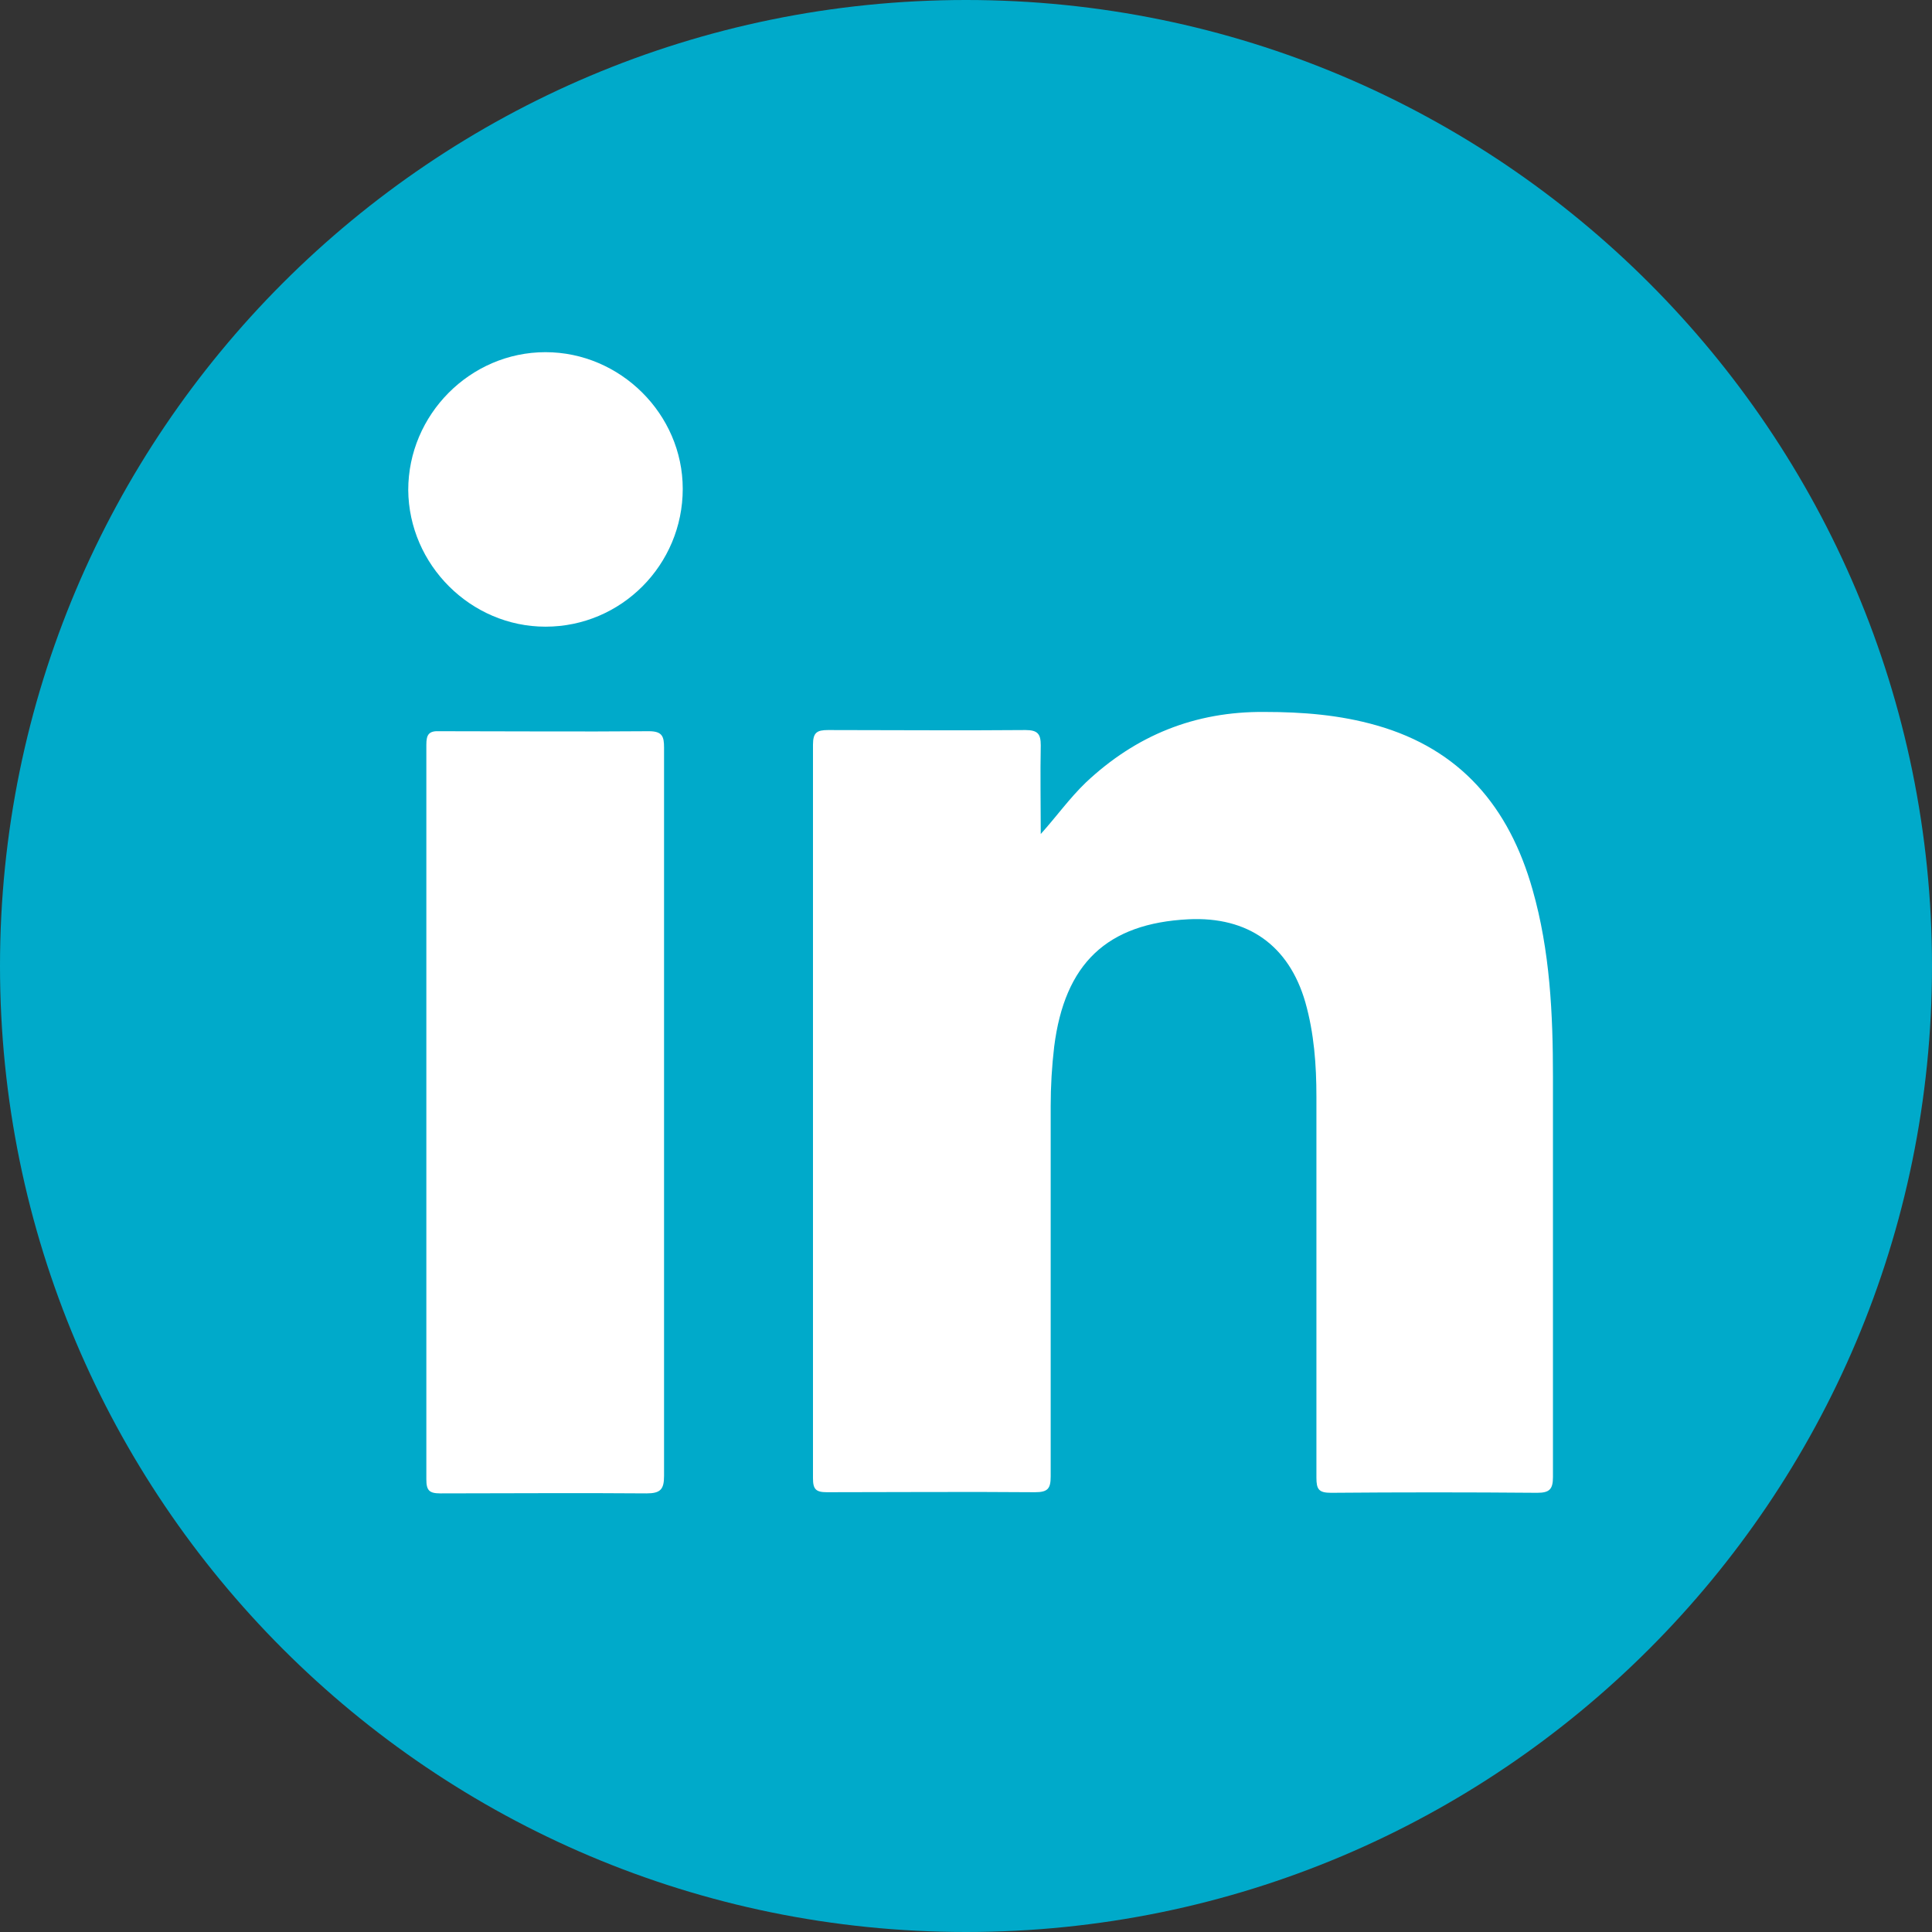 <?xml version="1.0" encoding="UTF-8"?><svg id="Capa_1" xmlns="http://www.w3.org/2000/svg" xmlns:xlink="http://www.w3.org/1999/xlink" viewBox="0 0 33.08 33.08"><rect x="0" y="0" width="33.08" height="33.08" fill="#333333" stroke="none"/><defs><style>.cls-1{fill:none;}.cls-2{clip-path:url(#clippath);}.cls-3{fill:#00aaca;}.cls-4{fill:#fff;}</style><clipPath id="clippath"><rect class="cls-1" width="33.08" height="33.08"/></clipPath></defs><g class="cls-2"><path class="cls-3" d="M33.08,16.54c0,9.13-7.4,16.54-16.54,16.54S0,25.67,0,16.54,7.4,0,16.54,0s16.54,7.41,16.54,16.54"/><path class="cls-4" d="M17.82,14.28c.27-.3,.49-.61,.77-.88,.86-.81,1.87-1.22,3.06-1.21,.65,0,1.29,.05,1.92,.23,1.44,.41,2.27,1.4,2.67,2.81,.3,1.05,.35,2.13,.35,3.21,0,2.28,0,4.57,0,6.85,0,.21-.06,.27-.27,.27-1.18-.01-2.35-.01-3.53,0-.21,0-.25-.06-.25-.26,0-2.17,0-4.35,0-6.52,0-.55-.04-1.09-.19-1.62-.28-.97-.98-1.47-2-1.42-1.4,.07-2.12,.76-2.3,2.18-.04,.34-.06,.68-.06,1.02,0,2.11,0,4.23,0,6.34,0,.21-.05,.27-.27,.27-1.18-.01-2.37,0-3.56,0-.19,0-.24-.05-.24-.24,0-4.19,0-8.37,0-12.56,0-.21,.07-.25,.26-.25,1.13,0,2.25,.01,3.38,0,.21,0,.26,.07,.26,.26-.01,.5,0,1,0,1.5"/><path class="cls-4" d="M11.37,19.06c0,2.07,0,4.14,0,6.21,0,.23-.06,.3-.3,.3-1.18-.01-2.35,0-3.53,0-.19,0-.24-.05-.24-.24,0-4.19,0-8.39,0-12.58,0-.17,.04-.24,.23-.23,1.19,0,2.39,.01,3.58,0,.23,0,.26,.09,.26,.28,0,2.09,0,4.17,0,6.26"/><path class="cls-4" d="M11.69,8.37c0,1.3-1.05,2.36-2.35,2.36-1.28,0-2.34-1.06-2.35-2.34,0-1.29,1.06-2.36,2.35-2.36,1.28,0,2.35,1.06,2.35,2.34"/></g></svg>